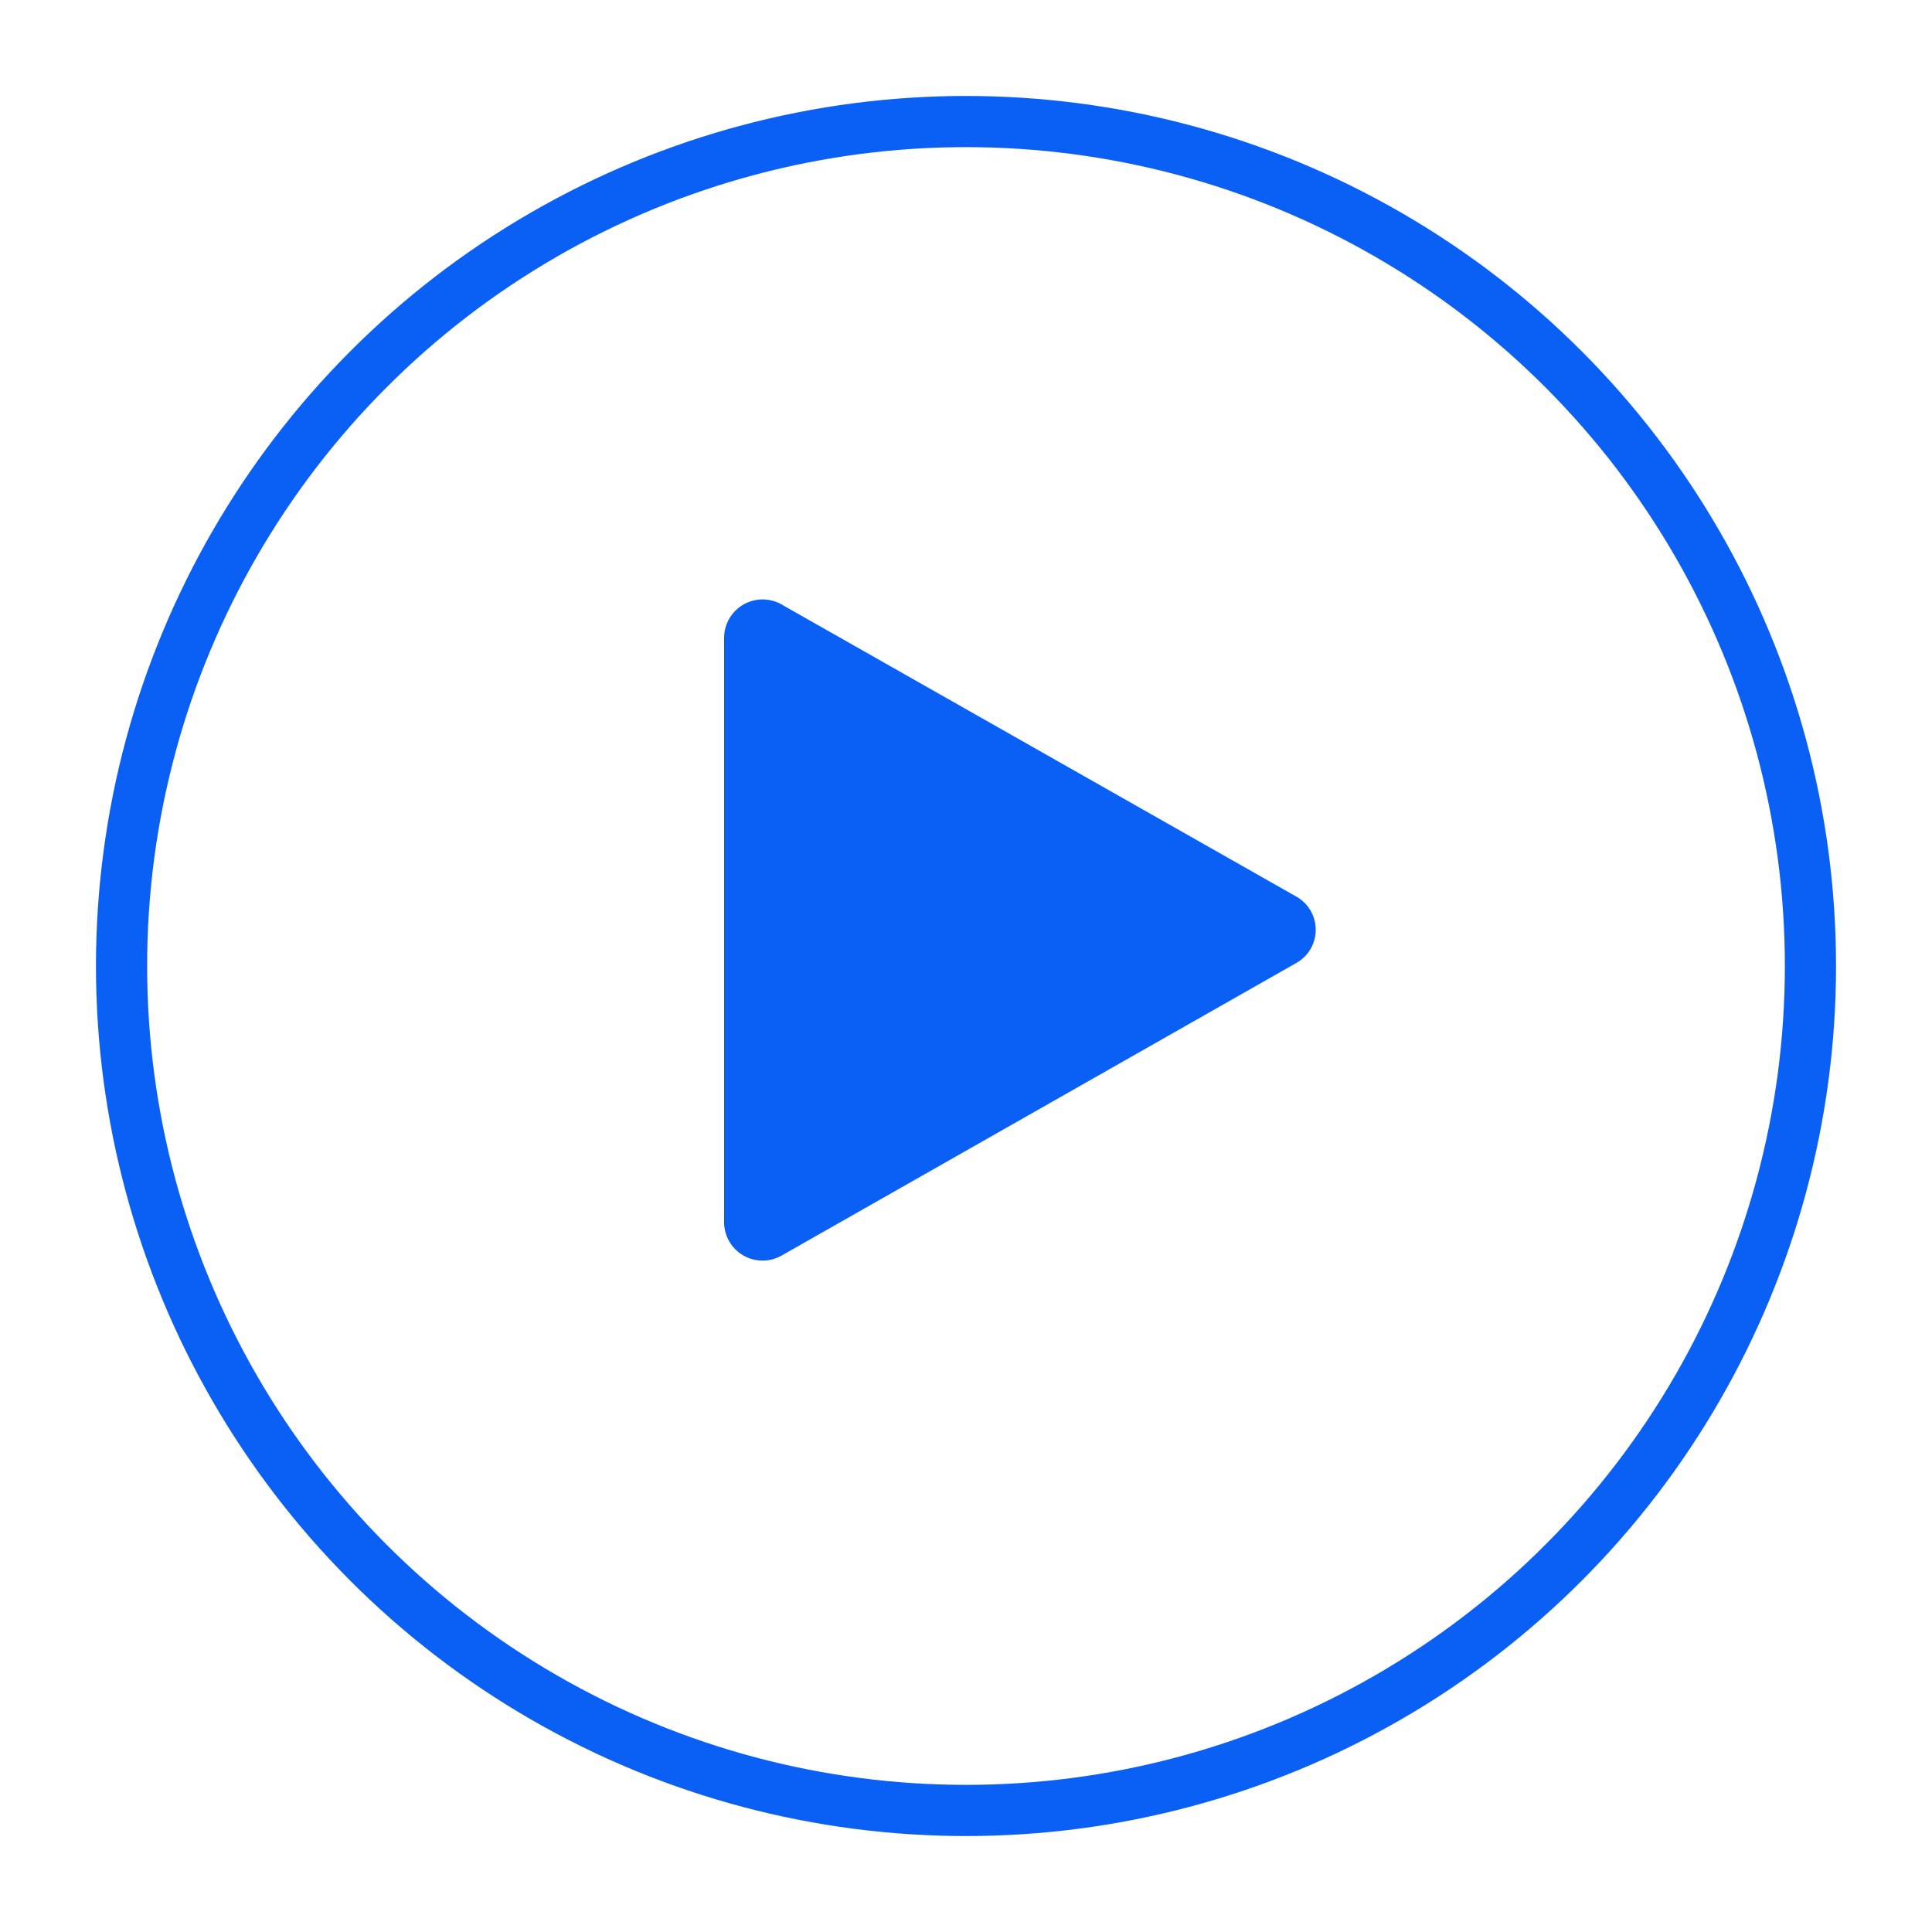 <svg xmlns="http://www.w3.org/2000/svg" xmlns:xlink="http://www.w3.org/1999/xlink" width="151" height="151" viewBox="0 0 151 151">
  <defs>
    <filter id="Ellipse_1" x="0" y="0" width="151" height="151" filterUnits="userSpaceOnUse">
      <feOffset dy="2" input="SourceAlpha"/>
      <feGaussianBlur stdDeviation="2.5" result="blur"/>
      <feFlood flood-opacity="0.161"/>
      <feComposite operator="in" in2="blur"/>
      <feComposite in="SourceGraphic"/>
    </filter>
  </defs>
  <g id="Play_video" data-name="Play video" transform="translate(7.5 5.5)">
    <g id="Play_vidoe_button" data-name="Play vidoe button" transform="translate(0 0)">
      <g transform="matrix(1, 0, 0, 1, -7.5, -5.5)" filter="url(#Ellipse_1)">
        <g id="Ellipse_1-2" data-name="Ellipse 1" transform="translate(7.5 5.5)" fill="rgba(255,255,255,0.5)" stroke="#0a60f5" stroke-width="4">
          <circle cx="68" cy="68" r="68" stroke="none"/>
          <circle cx="68" cy="68" r="66" fill="none"/>
        </g>
      </g>
      <path id="Path_1" data-name="Path 1" d="M44.771,23.269,4.464.393A3.008,3.008,0,0,0,0,2.978V48.73a3.008,3.008,0,0,0,4.464,2.585L44.705,28.439A2.976,2.976,0,0,0,44.771,23.269Z" transform="translate(49.094 41.334)" fill="#0a60f5"/>
    </g>
  </g>
</svg>
